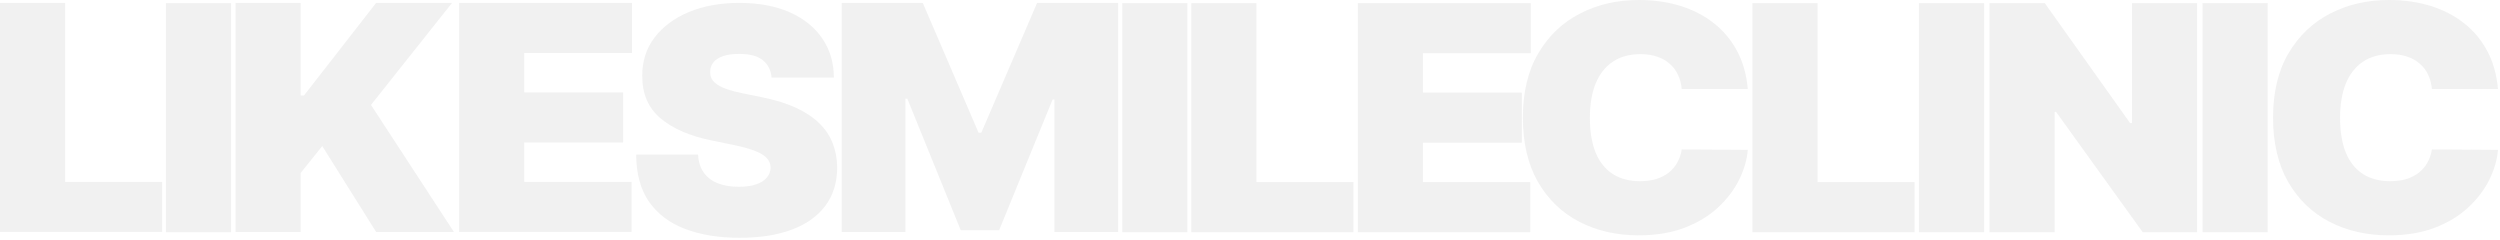 <?xml version="1.0" encoding="UTF-8"?> <svg xmlns="http://www.w3.org/2000/svg" width="1199" height="115" viewBox="0 0 1199 115" fill="none"><g filter="url(#filter0_b_77_464)"><path d="M1198.03 42.7H1166.35C1166.12 40.197 1165.52 37.926 1164.55 35.887C1163.61 33.849 1162.3 32.096 1160.61 30.63C1158.97 29.128 1156.96 27.984 1154.6 27.197C1152.24 26.375 1149.57 25.963 1146.57 25.963C1141.33 25.963 1136.89 27.179 1133.25 29.611C1129.66 32.043 1126.92 35.53 1125.05 40.072C1123.22 44.613 1122.3 50.067 1122.3 56.433C1122.3 63.156 1123.23 68.788 1125.11 73.33C1127.02 77.836 1129.77 81.234 1133.37 83.522C1136.96 85.775 1141.29 86.902 1146.34 86.902C1149.23 86.902 1151.81 86.562 1154.1 85.883C1156.38 85.168 1158.37 84.148 1160.05 82.825C1161.74 81.502 1163.11 79.91 1164.15 78.051C1165.24 76.156 1165.97 74.028 1166.35 71.667L1198.03 71.882C1197.66 76.531 1196.29 81.269 1193.93 86.097C1191.57 90.889 1188.22 95.324 1183.87 99.401C1179.57 103.442 1174.23 106.696 1167.86 109.164C1161.5 111.632 1154.1 112.865 1145.67 112.865C1135.11 112.865 1125.63 110.702 1117.24 106.375C1108.89 102.047 1102.28 95.682 1097.41 87.278C1092.58 78.873 1090.16 68.592 1090.16 56.433C1090.16 44.202 1092.63 33.903 1097.58 25.534C1102.52 17.13 1109.19 10.782 1117.58 6.491C1125.97 2.164 1135.33 0 1145.67 0C1152.94 0 1159.62 0.948 1165.73 2.843C1171.83 4.738 1177.19 7.51 1181.8 11.158C1186.4 14.77 1190.11 19.222 1192.92 24.515C1195.73 29.808 1197.43 35.869 1198.03 42.7Z" fill="#747474" fill-opacity="0.1"></path></g><g filter="url(#filter1_b_77_464)"><path d="M1087.58 1.502V111.363H1056.34V1.502H1087.58Z" fill="#747474" fill-opacity="0.1"></path></g><g filter="url(#filter2_b_77_464)"><path d="M1053.72 1.502V111.363H1027.65L986.073 53.643H985.399V111.363H954.161V1.502H980.679L1021.58 59.008H1022.48V1.502H1053.72Z" fill="#747474" fill-opacity="0.1"></path></g><g filter="url(#filter3_b_77_464)"><path d="M951.578 1.502V111.363H920.34V1.502H951.578Z" fill="#747474" fill-opacity="0.1"></path></g><g filter="url(#filter4_b_77_464)"><path d="M840.467 111.363V1.502H871.705V87.331H918.225V111.363H840.467Z" fill="#747474" fill-opacity="0.1"></path></g><g filter="url(#filter5_b_77_464)"><path d="M838.244 42.7H806.557C806.332 40.197 805.733 37.926 804.759 35.887C803.822 33.849 802.511 32.096 800.826 30.63C799.178 29.128 797.174 27.984 794.814 27.197C792.455 26.375 789.777 25.963 786.78 25.963C781.536 25.963 777.098 27.179 773.465 29.611C769.869 32.043 767.135 35.53 765.262 40.072C763.427 44.613 762.509 50.067 762.509 56.433C762.509 63.156 763.445 68.788 765.318 73.33C767.228 77.836 769.981 81.234 773.577 83.522C777.173 85.775 781.499 86.902 786.555 86.902C789.439 86.902 792.024 86.562 794.309 85.883C796.593 85.168 798.579 84.148 800.264 82.825C801.95 81.502 803.317 79.91 804.365 78.051C805.452 76.156 806.182 74.028 806.557 71.667L838.244 71.882C837.869 76.531 836.502 81.269 834.143 86.097C831.783 90.889 828.431 95.324 824.086 99.401C819.778 103.442 814.441 106.696 808.074 109.164C801.706 111.632 794.309 112.865 785.881 112.865C775.319 112.865 765.842 110.702 757.452 106.375C749.1 102.047 742.489 95.682 737.62 87.278C732.788 78.873 730.372 68.592 730.372 56.433C730.372 44.202 732.844 33.903 737.788 25.534C742.732 17.13 749.4 10.782 757.79 6.491C766.18 2.164 775.543 0 785.881 0C793.148 0 799.833 0.948 805.939 2.843C812.044 4.738 817.4 7.51 822.007 11.158C826.614 14.77 830.322 19.222 833.131 24.515C835.94 29.808 837.645 35.869 838.244 42.7Z" fill="#747474" fill-opacity="0.1"></path></g><g filter="url(#filter6_b_77_464)"><path d="M651.218 111.363V1.502H734.145V25.534H682.456V44.416H729.875V68.449H682.456V87.331H733.92V111.363H651.218Z" fill="#747474" fill-opacity="0.1"></path></g><g filter="url(#filter7_b_77_464)"><path d="M571.345 111.363V1.502H602.583V87.331H649.103V111.363H571.345Z" fill="#747474" fill-opacity="0.1"></path></g><g filter="url(#filter8_b_77_464)"><path d="M569.483 1.502V111.363H538.245V1.502H569.483Z" fill="#747474" fill-opacity="0.1"></path></g><g filter="url(#filter9_b_77_464)"><path d="M403.684 1.392H442.563L469.306 63.618H470.654L497.397 1.392H536.276V111.253H505.712V47.74H504.813L479.194 110.395H460.766L435.146 47.311H434.247V111.253H403.684V1.392Z" fill="#747474" fill-opacity="0.1"></path></g><g filter="url(#filter10_b_77_464)"><path d="M370.049 37.226C369.749 33.65 368.345 30.86 365.835 28.857C363.363 26.855 359.599 25.853 354.542 25.853C351.321 25.853 348.68 26.229 346.62 26.98C344.598 27.695 343.1 28.679 342.126 29.93C341.152 31.182 340.646 32.612 340.609 34.222C340.534 35.545 340.777 36.743 341.339 37.816C341.938 38.853 342.875 39.801 344.148 40.659C345.422 41.481 347.051 42.233 349.036 42.912C351.021 43.591 353.381 44.199 356.115 44.736L365.554 46.667C371.922 47.954 377.371 49.653 381.903 51.763C386.436 53.873 390.144 56.358 393.028 59.219C395.912 62.045 398.028 65.228 399.376 68.768C400.762 72.308 401.474 76.171 401.511 80.355C401.474 87.579 399.582 93.694 395.837 98.701C392.091 103.708 386.735 107.516 379.768 110.127C372.839 112.738 364.505 114.043 354.767 114.043C344.766 114.043 336.039 112.63 328.586 109.805C321.169 106.98 315.401 102.635 311.281 96.77C307.198 90.869 305.138 83.323 305.101 74.132H334.766C334.953 77.494 335.833 80.319 337.406 82.608C338.979 84.897 341.189 86.631 344.036 87.811C346.92 88.992 350.347 89.582 354.317 89.582C357.651 89.582 360.441 89.188 362.689 88.401C364.936 87.615 366.64 86.524 367.801 85.129C368.963 83.734 369.562 82.143 369.599 80.355C369.562 78.674 368.981 77.208 367.858 75.956C366.771 74.669 364.974 73.524 362.464 72.523C359.954 71.486 356.565 70.52 352.295 69.626L340.833 67.266C330.646 65.156 322.611 61.633 316.731 56.698C310.888 51.727 307.985 44.95 308.022 36.367C307.985 29.394 309.933 23.296 313.866 18.075C317.836 12.818 323.323 8.723 330.327 5.791C337.369 2.858 345.44 1.392 354.542 1.392C363.831 1.392 371.865 2.876 378.645 5.844C385.424 8.813 390.649 12.997 394.32 18.397C398.028 23.761 399.901 30.038 399.938 37.226H370.049Z" fill="#747474" fill-opacity="0.1"></path></g><g filter="url(#filter11_b_77_464)"><path d="M220.191 111.253V1.392H303.117V25.424H251.428V44.307H298.847V68.339H251.428V87.221H302.892V111.253H220.191Z" fill="#747474" fill-opacity="0.1"></path></g><g filter="url(#filter12_b_77_464)"><path d="M112.974 111.253V1.392H144.211V45.809H145.785L180.393 1.392H216.8L177.921 50.315L217.699 111.253H180.393L154.549 70.055L144.211 82.93V111.253H112.974Z" fill="#747474" fill-opacity="0.1"></path></g><g filter="url(#filter13_b_77_464)"><path d="M110.833 1.502V111.363H79.596V1.502H110.833Z" fill="#747474" fill-opacity="0.1"></path></g><g filter="url(#filter14_b_77_464)"><path d="M0 111.253V1.392H31.238V87.221H77.758V111.253H0Z" fill="#747474" fill-opacity="0.1"></path></g><defs><filter id="filter0_b_77_464" x="1041.91" y="-48.252" width="204.376" height="209.37" filterUnits="userSpaceOnUse" color-interpolation-filters="sRGB"><feFlood flood-opacity="0" result="BackgroundImageFix"></feFlood><feGaussianBlur in="BackgroundImageFix" stdDeviation="24.126"></feGaussianBlur><feComposite in2="SourceAlpha" operator="in" result="effect1_backgroundBlur_77_464"></feComposite><feBlend mode="normal" in="SourceGraphic" in2="effect1_backgroundBlur_77_464" result="shape"></feBlend></filter><filter id="filter1_b_77_464" x="1008.09" y="-46.75" width="127.742" height="206.366" filterUnits="userSpaceOnUse" color-interpolation-filters="sRGB"><feFlood flood-opacity="0" result="BackgroundImageFix"></feFlood><feGaussianBlur in="BackgroundImageFix" stdDeviation="24.126"></feGaussianBlur><feComposite in2="SourceAlpha" operator="in" result="effect1_backgroundBlur_77_464"></feComposite><feBlend mode="normal" in="SourceGraphic" in2="effect1_backgroundBlur_77_464" result="shape"></feBlend></filter><filter id="filter2_b_77_464" x="905.909" y="-46.75" width="196.061" height="206.366" filterUnits="userSpaceOnUse" color-interpolation-filters="sRGB"><feFlood flood-opacity="0" result="BackgroundImageFix"></feFlood><feGaussianBlur in="BackgroundImageFix" stdDeviation="24.126"></feGaussianBlur><feComposite in2="SourceAlpha" operator="in" result="effect1_backgroundBlur_77_464"></feComposite><feBlend mode="normal" in="SourceGraphic" in2="effect1_backgroundBlur_77_464" result="shape"></feBlend></filter><filter id="filter3_b_77_464" x="872.088" y="-46.75" width="127.742" height="206.366" filterUnits="userSpaceOnUse" color-interpolation-filters="sRGB"><feFlood flood-opacity="0" result="BackgroundImageFix"></feFlood><feGaussianBlur in="BackgroundImageFix" stdDeviation="24.126"></feGaussianBlur><feComposite in2="SourceAlpha" operator="in" result="effect1_backgroundBlur_77_464"></feComposite><feBlend mode="normal" in="SourceGraphic" in2="effect1_backgroundBlur_77_464" result="shape"></feBlend></filter><filter id="filter4_b_77_464" x="792.215" y="-46.75" width="174.262" height="206.366" filterUnits="userSpaceOnUse" color-interpolation-filters="sRGB"><feFlood flood-opacity="0" result="BackgroundImageFix"></feFlood><feGaussianBlur in="BackgroundImageFix" stdDeviation="24.126"></feGaussianBlur><feComposite in2="SourceAlpha" operator="in" result="effect1_backgroundBlur_77_464"></feComposite><feBlend mode="normal" in="SourceGraphic" in2="effect1_backgroundBlur_77_464" result="shape"></feBlend></filter><filter id="filter5_b_77_464" x="682.12" y="-48.252" width="204.376" height="209.37" filterUnits="userSpaceOnUse" color-interpolation-filters="sRGB"><feFlood flood-opacity="0" result="BackgroundImageFix"></feFlood><feGaussianBlur in="BackgroundImageFix" stdDeviation="24.126"></feGaussianBlur><feComposite in2="SourceAlpha" operator="in" result="effect1_backgroundBlur_77_464"></feComposite><feBlend mode="normal" in="SourceGraphic" in2="effect1_backgroundBlur_77_464" result="shape"></feBlend></filter><filter id="filter6_b_77_464" x="602.966" y="-46.75" width="179.431" height="206.366" filterUnits="userSpaceOnUse" color-interpolation-filters="sRGB"><feFlood flood-opacity="0" result="BackgroundImageFix"></feFlood><feGaussianBlur in="BackgroundImageFix" stdDeviation="24.126"></feGaussianBlur><feComposite in2="SourceAlpha" operator="in" result="effect1_backgroundBlur_77_464"></feComposite><feBlend mode="normal" in="SourceGraphic" in2="effect1_backgroundBlur_77_464" result="shape"></feBlend></filter><filter id="filter7_b_77_464" x="523.093" y="-46.75" width="174.262" height="206.366" filterUnits="userSpaceOnUse" color-interpolation-filters="sRGB"><feFlood flood-opacity="0" result="BackgroundImageFix"></feFlood><feGaussianBlur in="BackgroundImageFix" stdDeviation="24.126"></feGaussianBlur><feComposite in2="SourceAlpha" operator="in" result="effect1_backgroundBlur_77_464"></feComposite><feBlend mode="normal" in="SourceGraphic" in2="effect1_backgroundBlur_77_464" result="shape"></feBlend></filter><filter id="filter8_b_77_464" x="489.993" y="-46.75" width="127.742" height="206.366" filterUnits="userSpaceOnUse" color-interpolation-filters="sRGB"><feFlood flood-opacity="0" result="BackgroundImageFix"></feFlood><feGaussianBlur in="BackgroundImageFix" stdDeviation="24.126"></feGaussianBlur><feComposite in2="SourceAlpha" operator="in" result="effect1_backgroundBlur_77_464"></feComposite><feBlend mode="normal" in="SourceGraphic" in2="effect1_backgroundBlur_77_464" result="shape"></feBlend></filter><filter id="filter9_b_77_464" x="355.432" y="-46.86" width="229.097" height="206.366" filterUnits="userSpaceOnUse" color-interpolation-filters="sRGB"><feFlood flood-opacity="0" result="BackgroundImageFix"></feFlood><feGaussianBlur in="BackgroundImageFix" stdDeviation="24.126"></feGaussianBlur><feComposite in2="SourceAlpha" operator="in" result="effect1_backgroundBlur_77_464"></feComposite><feBlend mode="normal" in="SourceGraphic" in2="effect1_backgroundBlur_77_464" result="shape"></feBlend></filter><filter id="filter10_b_77_464" x="256.849" y="-46.86" width="192.915" height="209.155" filterUnits="userSpaceOnUse" color-interpolation-filters="sRGB"><feFlood flood-opacity="0" result="BackgroundImageFix"></feFlood><feGaussianBlur in="BackgroundImageFix" stdDeviation="24.126"></feGaussianBlur><feComposite in2="SourceAlpha" operator="in" result="effect1_backgroundBlur_77_464"></feComposite><feBlend mode="normal" in="SourceGraphic" in2="effect1_backgroundBlur_77_464" result="shape"></feBlend></filter><filter id="filter11_b_77_464" x="171.938" y="-46.86" width="179.431" height="206.366" filterUnits="userSpaceOnUse" color-interpolation-filters="sRGB"><feFlood flood-opacity="0" result="BackgroundImageFix"></feFlood><feGaussianBlur in="BackgroundImageFix" stdDeviation="24.126"></feGaussianBlur><feComposite in2="SourceAlpha" operator="in" result="effect1_backgroundBlur_77_464"></feComposite><feBlend mode="normal" in="SourceGraphic" in2="effect1_backgroundBlur_77_464" result="shape"></feBlend></filter><filter id="filter12_b_77_464" x="64.721" y="-46.86" width="201.23" height="206.366" filterUnits="userSpaceOnUse" color-interpolation-filters="sRGB"><feFlood flood-opacity="0" result="BackgroundImageFix"></feFlood><feGaussianBlur in="BackgroundImageFix" stdDeviation="24.126"></feGaussianBlur><feComposite in2="SourceAlpha" operator="in" result="effect1_backgroundBlur_77_464"></feComposite><feBlend mode="normal" in="SourceGraphic" in2="effect1_backgroundBlur_77_464" result="shape"></feBlend></filter><filter id="filter13_b_77_464" x="31.343" y="-46.75" width="127.742" height="206.366" filterUnits="userSpaceOnUse" color-interpolation-filters="sRGB"><feFlood flood-opacity="0" result="BackgroundImageFix"></feFlood><feGaussianBlur in="BackgroundImageFix" stdDeviation="24.126"></feGaussianBlur><feComposite in2="SourceAlpha" operator="in" result="effect1_backgroundBlur_77_464"></feComposite><feBlend mode="normal" in="SourceGraphic" in2="effect1_backgroundBlur_77_464" result="shape"></feBlend></filter><filter id="filter14_b_77_464" x="-48.252" y="-46.86" width="174.262" height="206.366" filterUnits="userSpaceOnUse" color-interpolation-filters="sRGB"><feFlood flood-opacity="0" result="BackgroundImageFix"></feFlood><feGaussianBlur in="BackgroundImageFix" stdDeviation="24.126"></feGaussianBlur><feComposite in2="SourceAlpha" operator="in" result="effect1_backgroundBlur_77_464"></feComposite><feBlend mode="normal" in="SourceGraphic" in2="effect1_backgroundBlur_77_464" result="shape"></feBlend></filter></defs></svg> 